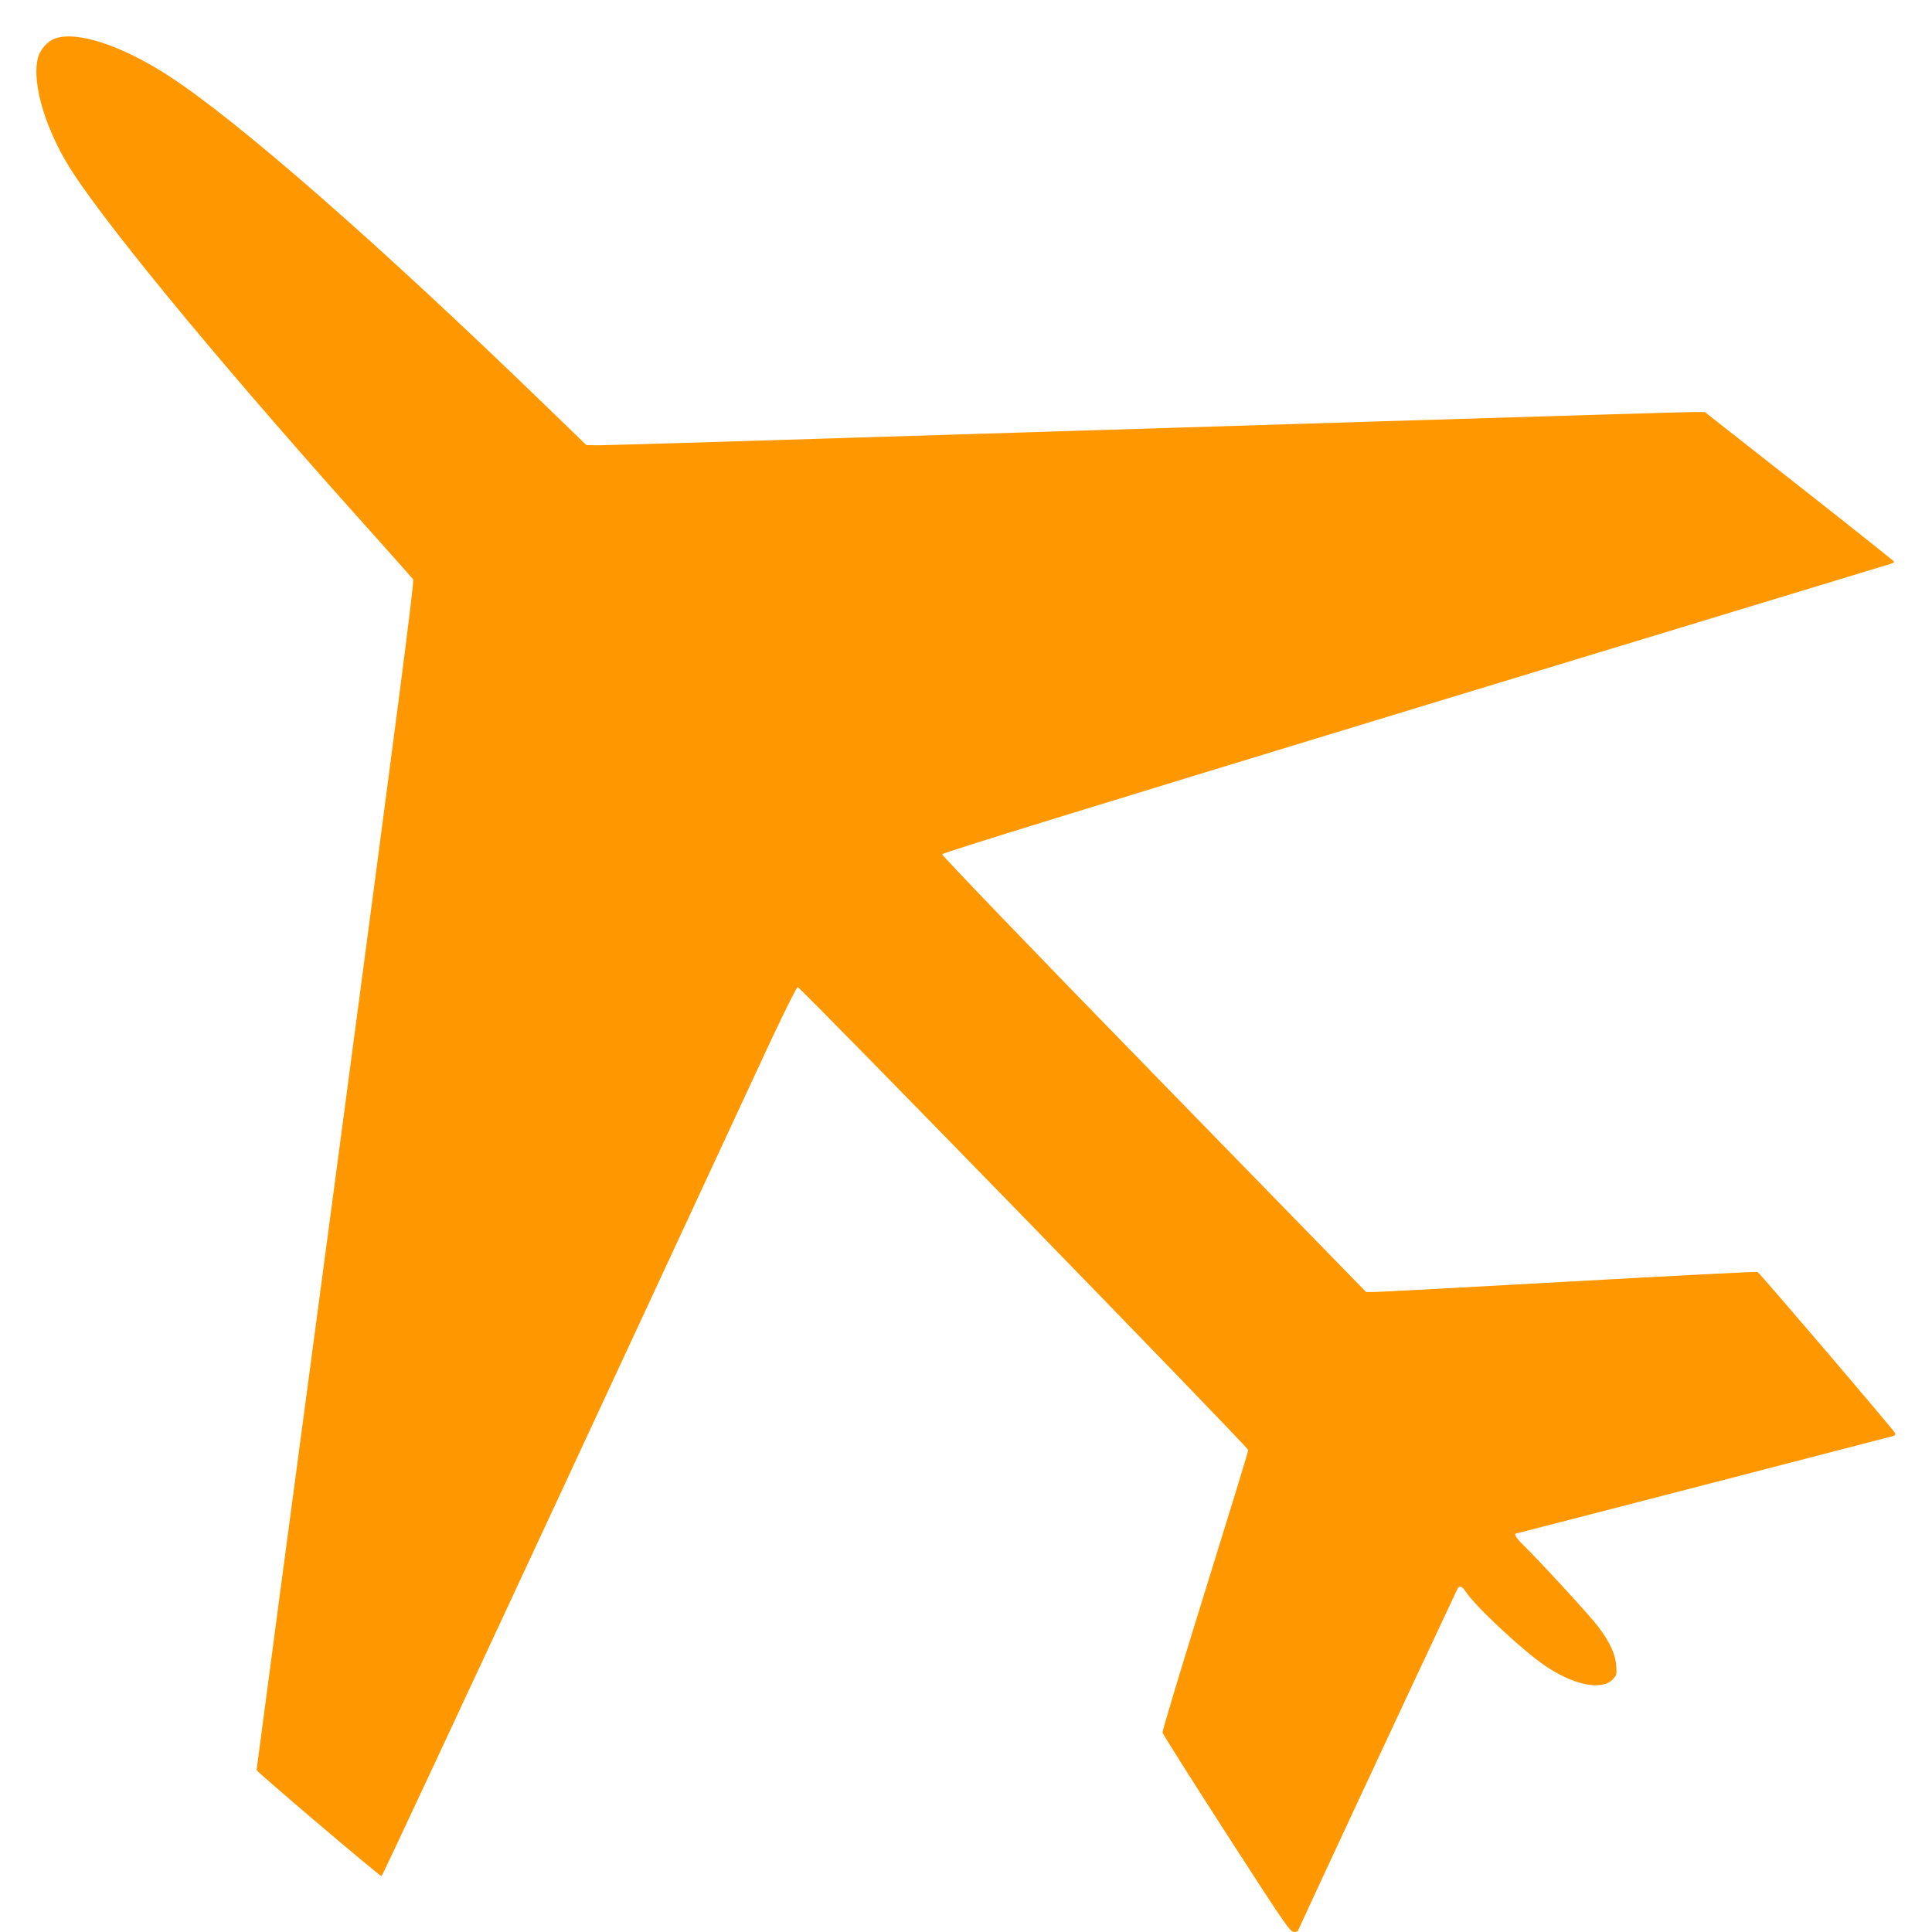 <?xml version="1.0" standalone="no"?>
<!DOCTYPE svg PUBLIC "-//W3C//DTD SVG 20010904//EN"
 "http://www.w3.org/TR/2001/REC-SVG-20010904/DTD/svg10.dtd">
<svg version="1.0" xmlns="http://www.w3.org/2000/svg"
 width="1280pt" height="1280pt" viewBox="0 0 1280 1280"
 preserveAspectRatio="xMidYMid meet">
<g transform="translate(0,1280) scale(0.1,-0.1)"
fill="#ff9800" stroke="none">
<path d="M365 12545 c-51 -18 -100 -73 -114 -130 -43 -172 57 -496 239 -770
279 -420 1049 -1347 1994 -2398 132 -148 246 -276 253 -285 9 -14 -94 -807
-512 -3947 -289 -2161 -525 -3935 -525 -3942 0 -11 814 -703 828 -703 4 0 549
1167 1212 2593 662 1425 1278 2751 1368 2945 91 193 170 352 177 352 18 0
2985 -3048 2985 -3067 0 -10 -129 -430 -286 -935 -157 -505 -284 -926 -282
-937 2 -10 192 -311 423 -669 386 -599 422 -651 448 -652 15 0 27 4 27 9 0 6
724 1560 1053 2258 15 33 31 28 59 -14 67 -100 377 -389 526 -490 187 -127
372 -165 445 -91 27 27 29 33 25 92 -5 75 -41 155 -121 261 -50 67 -390 437
-496 540 -43 41 -64 75 -47 75 5 0 2475 639 2499 646 10 3 16 11 14 17 -5 17
-899 1064 -913 1070 -7 3 -569 -26 -1250 -64 -682 -38 -1262 -69 -1291 -69
l-52 0 -1406 1442 c-809 830 -1404 1449 -1403 1458 2 10 903 288 3133 967
1722 523 3140 954 3153 958 13 3 22 10 20 15 -2 4 -284 229 -628 499 l-625
491 -82 0 c-45 0 -954 -27 -2020 -60 -1066 -33 -2660 -83 -3543 -110 -883 -28
-1641 -50 -1685 -50 l-80 1 -280 271 c-1100 1065 -2020 1870 -2482 2172 -312
203 -611 303 -758 251z"/>
</g>
</svg>
